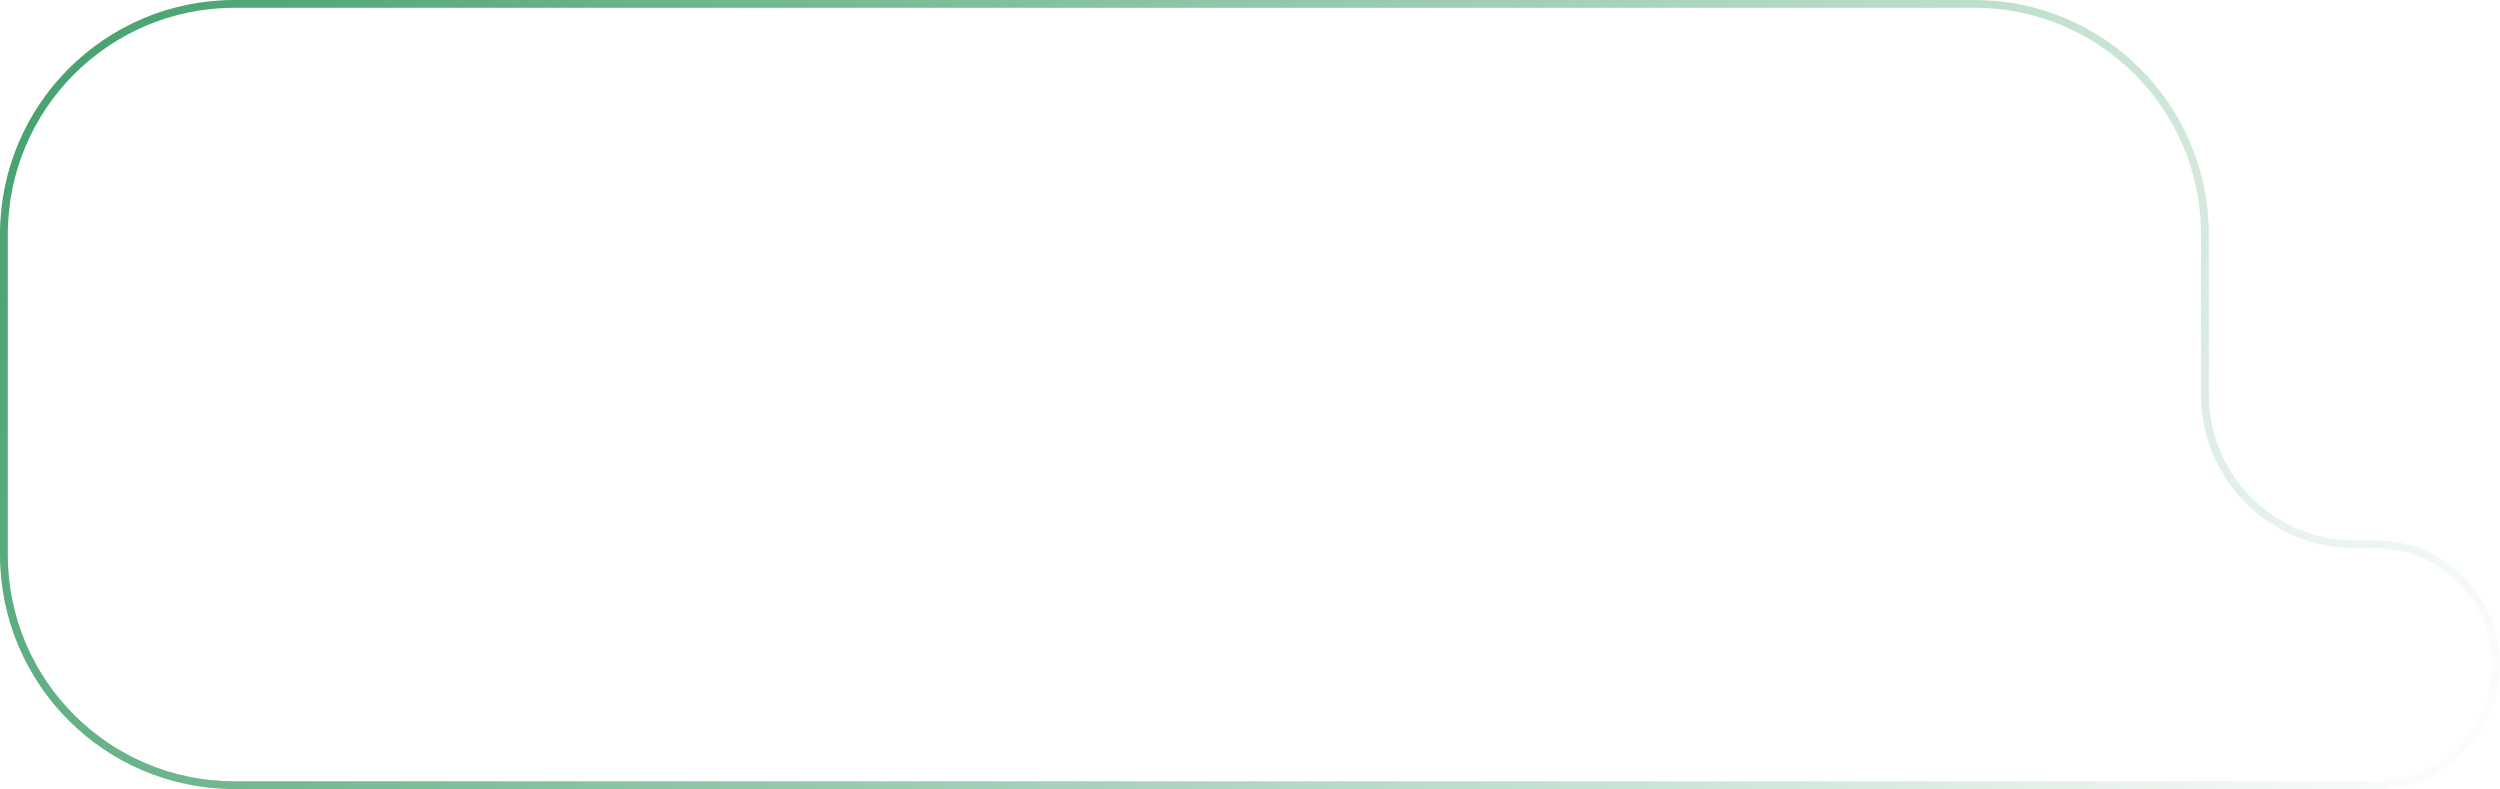 <?xml version="1.0" encoding="UTF-8"?> <svg xmlns="http://www.w3.org/2000/svg" width="320" height="101" viewBox="0 0 320 101" fill="none"> <path d="M30 0.5H252.731C269.023 0.5 282.231 13.708 282.231 30V50.529C282.231 61.096 290.798 69.663 301.365 69.663H304.082C312.597 69.663 319.5 76.566 319.5 85.082C319.5 93.597 312.597 100.5 304.082 100.5H282.731H30C13.708 100.5 0.5 87.292 0.5 71V30C0.5 13.708 13.708 0.5 30 0.5Z" stroke="url(#paint0_linear_711_3172)"></path> <defs> <linearGradient id="paint0_linear_711_3172" x1="0" y1="0" x2="268.349" y2="178.604" gradientUnits="userSpaceOnUse"> <stop stop-color="#42A06B"></stop> <stop offset="1" stop-color="#42A06B" stop-opacity="0"></stop> </linearGradient> </defs> </svg> 